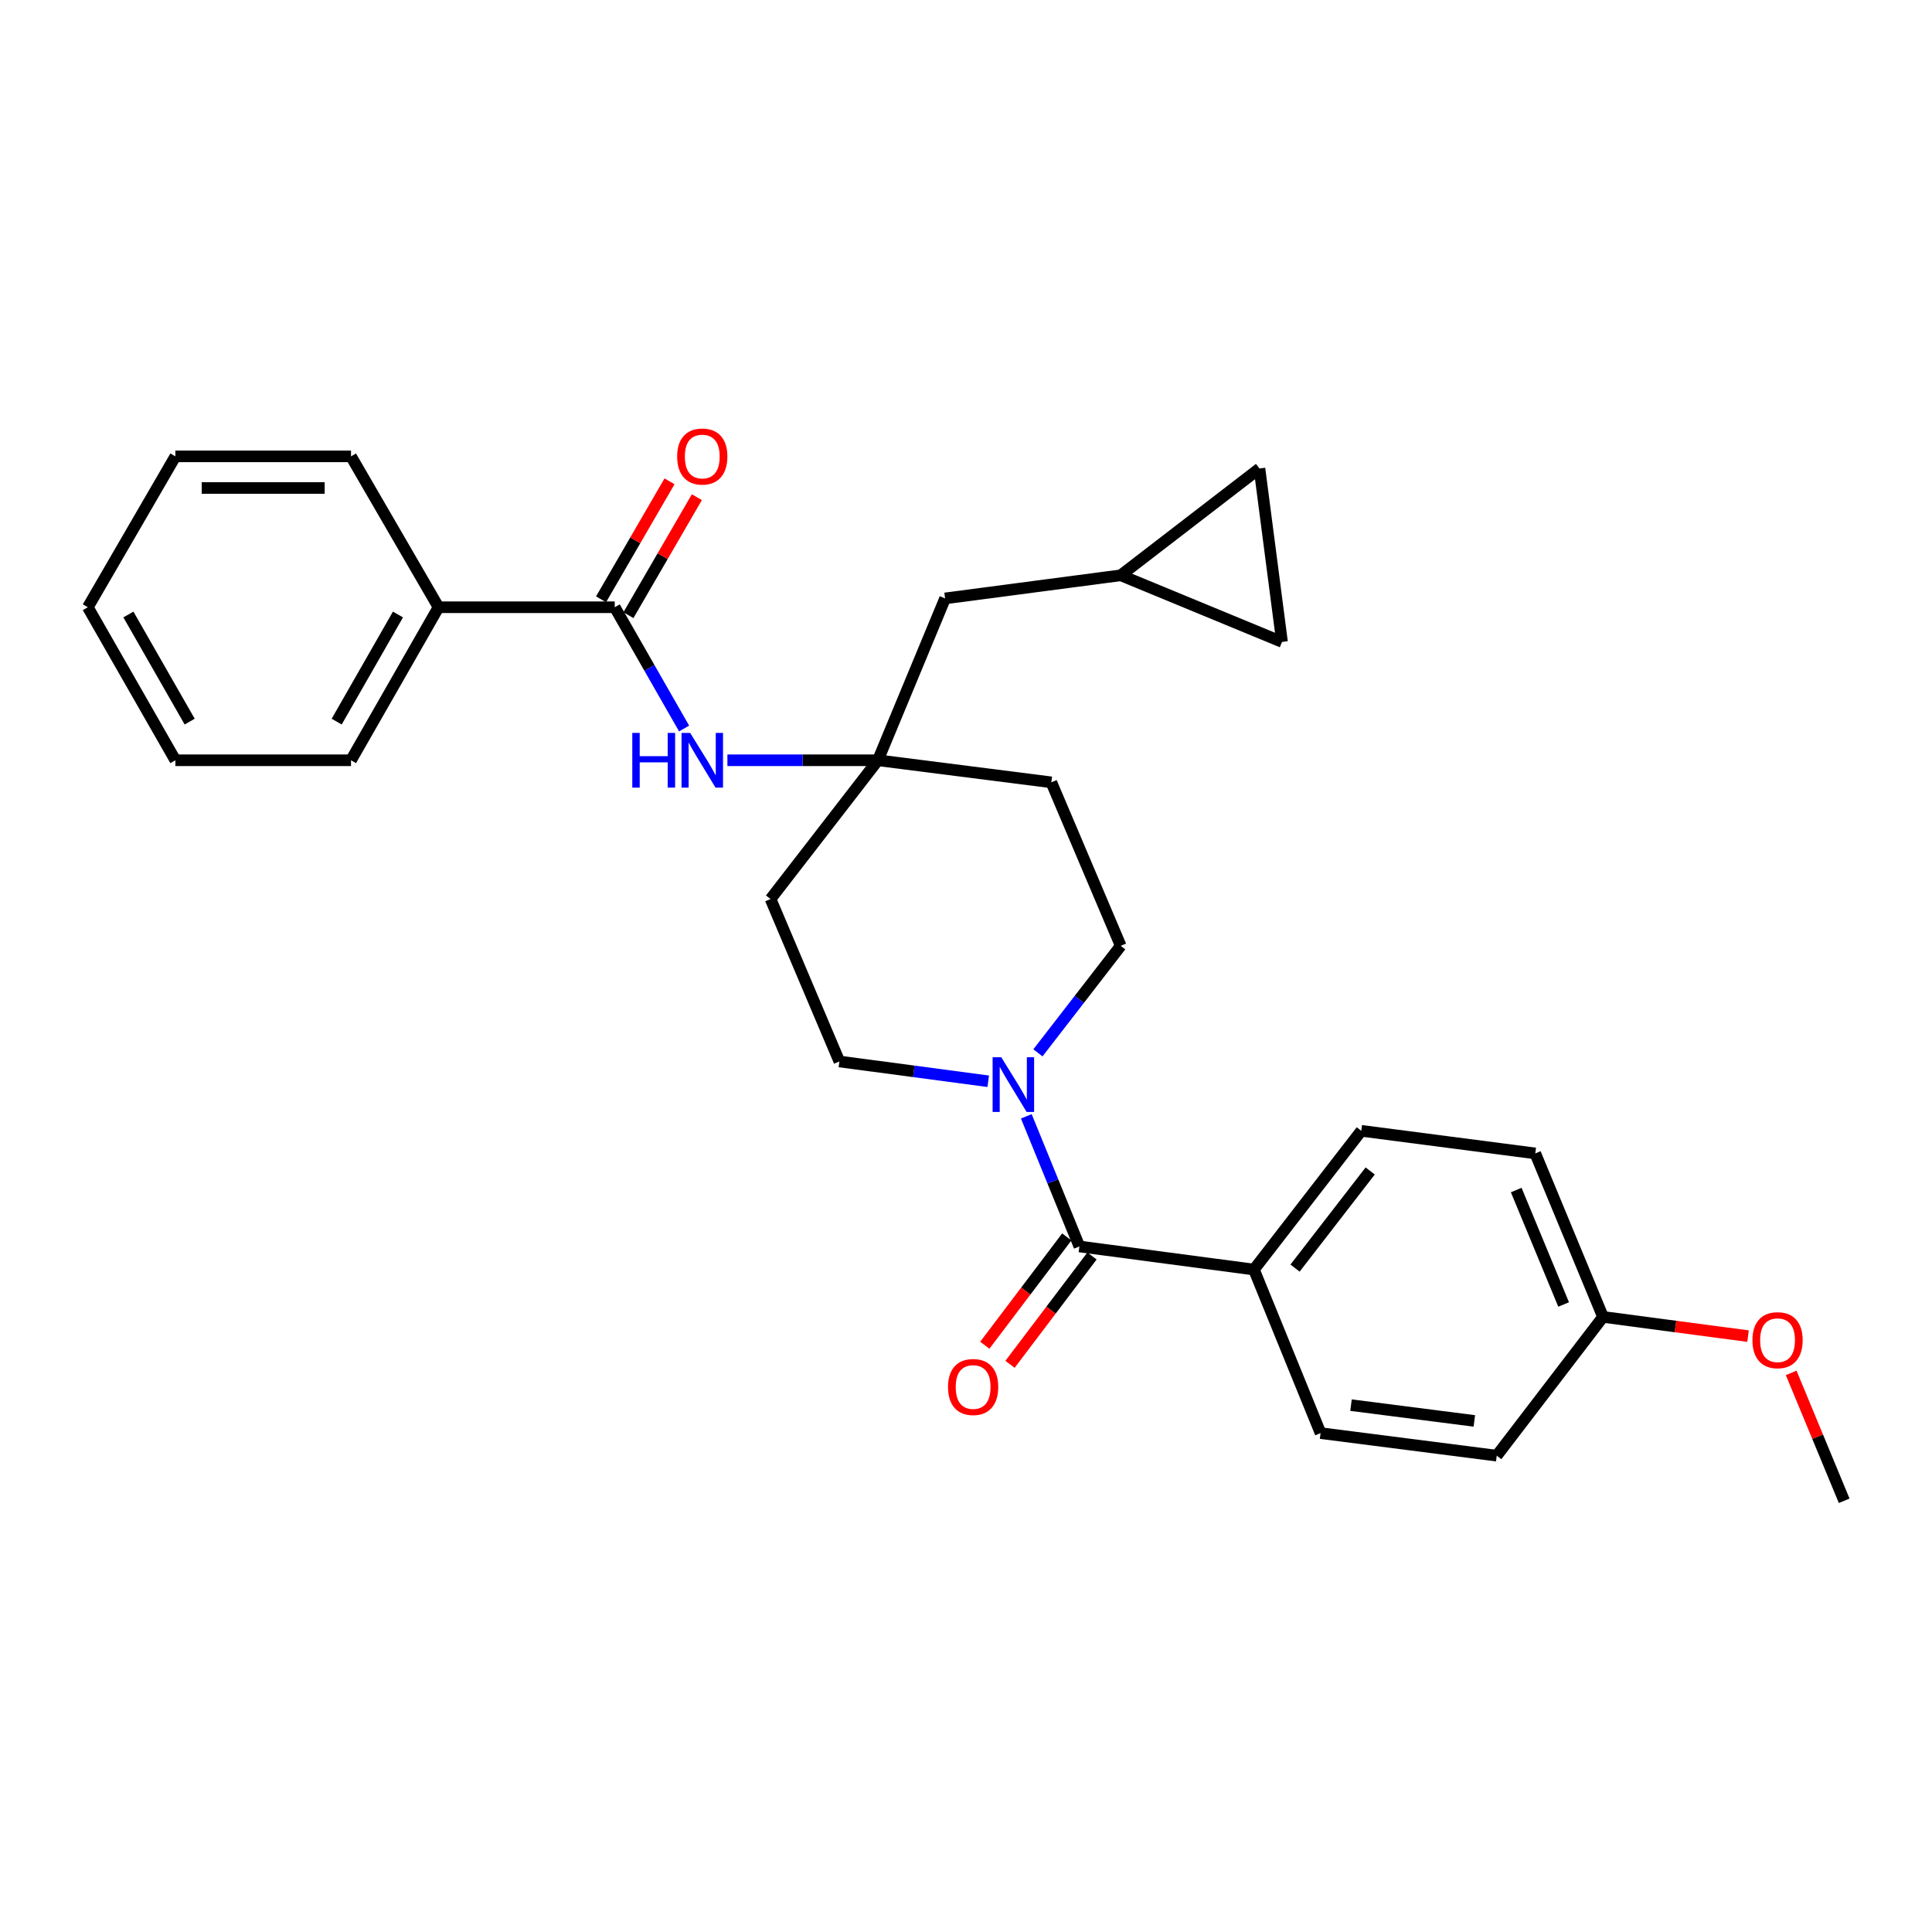 <?xml version='1.0' encoding='iso-8859-1'?>
<svg version='1.1' baseProfile='full'
              xmlns='http://www.w3.org/2000/svg'
                      xmlns:rdkit='http://www.rdkit.org/xml'
                      xmlns:xlink='http://www.w3.org/1999/xlink'
                  xml:space='preserve'
width='1000px' height='1000px' viewBox='0 0 1000 1000'>
<!-- END OF HEADER -->
<rect style='opacity:1.0;fill:#FFFFFF;stroke:none' width='1000' height='1000' x='0' y='0'> </rect>
<path class='bond-0' d='M 558.692,645.161 L 544.953,611.483' style='fill:none;fill-rule:evenodd;stroke:#000000;stroke-width:6px;stroke-linecap:butt;stroke-linejoin:miter;stroke-opacity:1' />
<path class='bond-0' d='M 544.953,611.483 L 531.213,577.805' style='fill:none;fill-rule:evenodd;stroke:#0000FF;stroke-width:6px;stroke-linecap:butt;stroke-linejoin:miter;stroke-opacity:1' />
<path class='bond-4' d='M 558.692,645.161 L 649.036,657.118' style='fill:none;fill-rule:evenodd;stroke:#000000;stroke-width:6px;stroke-linecap:butt;stroke-linejoin:miter;stroke-opacity:1' />
<path class='bond-10' d='M 552.167,640.223 L 530.948,668.257' style='fill:none;fill-rule:evenodd;stroke:#000000;stroke-width:6px;stroke-linecap:butt;stroke-linejoin:miter;stroke-opacity:1' />
<path class='bond-10' d='M 530.948,668.257 L 509.73,696.292' style='fill:none;fill-rule:evenodd;stroke:#FF0000;stroke-width:6px;stroke-linecap:butt;stroke-linejoin:miter;stroke-opacity:1' />
<path class='bond-10' d='M 565.217,650.1 L 543.999,678.135' style='fill:none;fill-rule:evenodd;stroke:#000000;stroke-width:6px;stroke-linecap:butt;stroke-linejoin:miter;stroke-opacity:1' />
<path class='bond-10' d='M 543.999,678.135 L 522.78,706.169' style='fill:none;fill-rule:evenodd;stroke:#FF0000;stroke-width:6px;stroke-linecap:butt;stroke-linejoin:miter;stroke-opacity:1' />
<path class='bond-8' d='M 511.502,559.654 L 472.982,554.535' style='fill:none;fill-rule:evenodd;stroke:#0000FF;stroke-width:6px;stroke-linecap:butt;stroke-linejoin:miter;stroke-opacity:1' />
<path class='bond-8' d='M 472.982,554.535 L 434.461,549.417' style='fill:none;fill-rule:evenodd;stroke:#000000;stroke-width:6px;stroke-linecap:butt;stroke-linejoin:miter;stroke-opacity:1' />
<path class='bond-9' d='M 537.227,544.952 L 558.657,517.256' style='fill:none;fill-rule:evenodd;stroke:#0000FF;stroke-width:6px;stroke-linecap:butt;stroke-linejoin:miter;stroke-opacity:1' />
<path class='bond-9' d='M 558.657,517.256 L 580.087,489.561' style='fill:none;fill-rule:evenodd;stroke:#000000;stroke-width:6px;stroke-linecap:butt;stroke-linejoin:miter;stroke-opacity:1' />
<path class='bond-1' d='M 318.185,314.311 L 336.137,345.693' style='fill:none;fill-rule:evenodd;stroke:#000000;stroke-width:6px;stroke-linecap:butt;stroke-linejoin:miter;stroke-opacity:1' />
<path class='bond-1' d='M 336.137,345.693 L 354.089,377.075' style='fill:none;fill-rule:evenodd;stroke:#0000FF;stroke-width:6px;stroke-linecap:butt;stroke-linejoin:miter;stroke-opacity:1' />
<path class='bond-13' d='M 325.264,318.417 L 342.981,287.878' style='fill:none;fill-rule:evenodd;stroke:#000000;stroke-width:6px;stroke-linecap:butt;stroke-linejoin:miter;stroke-opacity:1' />
<path class='bond-13' d='M 342.981,287.878 L 360.699,257.339' style='fill:none;fill-rule:evenodd;stroke:#FF0000;stroke-width:6px;stroke-linecap:butt;stroke-linejoin:miter;stroke-opacity:1' />
<path class='bond-13' d='M 311.107,310.204 L 328.825,279.665' style='fill:none;fill-rule:evenodd;stroke:#000000;stroke-width:6px;stroke-linecap:butt;stroke-linejoin:miter;stroke-opacity:1' />
<path class='bond-13' d='M 328.825,279.665 L 346.543,249.126' style='fill:none;fill-rule:evenodd;stroke:#FF0000;stroke-width:6px;stroke-linecap:butt;stroke-linejoin:miter;stroke-opacity:1' />
<path class='bond-14' d='M 318.185,314.311 L 226.987,314.311' style='fill:none;fill-rule:evenodd;stroke:#000000;stroke-width:6px;stroke-linecap:butt;stroke-linejoin:miter;stroke-opacity:1' />
<path class='bond-2' d='M 454.401,393.516 L 544.172,404.936' style='fill:none;fill-rule:evenodd;stroke:#000000;stroke-width:6px;stroke-linecap:butt;stroke-linejoin:miter;stroke-opacity:1' />
<path class='bond-3' d='M 454.401,393.516 L 415.454,393.516' style='fill:none;fill-rule:evenodd;stroke:#000000;stroke-width:6px;stroke-linecap:butt;stroke-linejoin:miter;stroke-opacity:1' />
<path class='bond-3' d='M 415.454,393.516 L 376.506,393.516' style='fill:none;fill-rule:evenodd;stroke:#0000FF;stroke-width:6px;stroke-linecap:butt;stroke-linejoin:miter;stroke-opacity:1' />
<path class='bond-15' d='M 454.401,393.516 L 489.18,309.737' style='fill:none;fill-rule:evenodd;stroke:#000000;stroke-width:6px;stroke-linecap:butt;stroke-linejoin:miter;stroke-opacity:1' />
<path class='bond-29' d='M 454.401,393.516 L 398.836,465.329' style='fill:none;fill-rule:evenodd;stroke:#000000;stroke-width:6px;stroke-linecap:butt;stroke-linejoin:miter;stroke-opacity:1' />
<path class='bond-16' d='M 649.036,657.118 L 704.6,585.305' style='fill:none;fill-rule:evenodd;stroke:#000000;stroke-width:6px;stroke-linecap:butt;stroke-linejoin:miter;stroke-opacity:1' />
<path class='bond-16' d='M 670.315,656.362 L 709.21,606.093' style='fill:none;fill-rule:evenodd;stroke:#000000;stroke-width:6px;stroke-linecap:butt;stroke-linejoin:miter;stroke-opacity:1' />
<path class='bond-17' d='M 649.036,657.118 L 683.524,741.779' style='fill:none;fill-rule:evenodd;stroke:#000000;stroke-width:6px;stroke-linecap:butt;stroke-linejoin:miter;stroke-opacity:1' />
<path class='bond-5' d='M 580.087,297.772 L 489.18,309.737' style='fill:none;fill-rule:evenodd;stroke:#000000;stroke-width:6px;stroke-linecap:butt;stroke-linejoin:miter;stroke-opacity:1' />
<path class='bond-6' d='M 580.087,297.772 L 651.9,242.489' style='fill:none;fill-rule:evenodd;stroke:#000000;stroke-width:6px;stroke-linecap:butt;stroke-linejoin:miter;stroke-opacity:1' />
<path class='bond-7' d='M 580.087,297.772 L 663.575,332.26' style='fill:none;fill-rule:evenodd;stroke:#000000;stroke-width:6px;stroke-linecap:butt;stroke-linejoin:miter;stroke-opacity:1' />
<path class='bond-30' d='M 651.9,242.489 L 663.575,332.26' style='fill:none;fill-rule:evenodd;stroke:#000000;stroke-width:6px;stroke-linecap:butt;stroke-linejoin:miter;stroke-opacity:1' />
<path class='bond-12' d='M 434.461,549.417 L 398.836,465.329' style='fill:none;fill-rule:evenodd;stroke:#000000;stroke-width:6px;stroke-linecap:butt;stroke-linejoin:miter;stroke-opacity:1' />
<path class='bond-11' d='M 580.087,489.561 L 544.172,404.936' style='fill:none;fill-rule:evenodd;stroke:#000000;stroke-width:6px;stroke-linecap:butt;stroke-linejoin:miter;stroke-opacity:1' />
<path class='bond-22' d='M 226.987,314.311 L 181.679,393.516' style='fill:none;fill-rule:evenodd;stroke:#000000;stroke-width:6px;stroke-linecap:butt;stroke-linejoin:miter;stroke-opacity:1' />
<path class='bond-22' d='M 205.985,318.065 L 174.269,373.509' style='fill:none;fill-rule:evenodd;stroke:#000000;stroke-width:6px;stroke-linecap:butt;stroke-linejoin:miter;stroke-opacity:1' />
<path class='bond-23' d='M 226.987,314.311 L 181.679,236.215' style='fill:none;fill-rule:evenodd;stroke:#000000;stroke-width:6px;stroke-linecap:butt;stroke-linejoin:miter;stroke-opacity:1' />
<path class='bond-20' d='M 704.6,585.305 L 794.653,597.007' style='fill:none;fill-rule:evenodd;stroke:#000000;stroke-width:6px;stroke-linecap:butt;stroke-linejoin:miter;stroke-opacity:1' />
<path class='bond-19' d='M 683.524,741.779 L 774.713,753.454' style='fill:none;fill-rule:evenodd;stroke:#000000;stroke-width:6px;stroke-linecap:butt;stroke-linejoin:miter;stroke-opacity:1' />
<path class='bond-19' d='M 699.281,727.296 L 763.113,735.468' style='fill:none;fill-rule:evenodd;stroke:#000000;stroke-width:6px;stroke-linecap:butt;stroke-linejoin:miter;stroke-opacity:1' />
<path class='bond-18' d='M 829.714,681.632 L 774.713,753.454' style='fill:none;fill-rule:evenodd;stroke:#000000;stroke-width:6px;stroke-linecap:butt;stroke-linejoin:miter;stroke-opacity:1' />
<path class='bond-21' d='M 829.714,681.632 L 867.247,686.603' style='fill:none;fill-rule:evenodd;stroke:#000000;stroke-width:6px;stroke-linecap:butt;stroke-linejoin:miter;stroke-opacity:1' />
<path class='bond-21' d='M 867.247,686.603 L 904.779,691.574' style='fill:none;fill-rule:evenodd;stroke:#FF0000;stroke-width:6px;stroke-linecap:butt;stroke-linejoin:miter;stroke-opacity:1' />
<path class='bond-28' d='M 829.714,681.632 L 794.653,597.007' style='fill:none;fill-rule:evenodd;stroke:#000000;stroke-width:6px;stroke-linecap:butt;stroke-linejoin:miter;stroke-opacity:1' />
<path class='bond-28' d='M 809.335,675.202 L 784.792,615.965' style='fill:none;fill-rule:evenodd;stroke:#000000;stroke-width:6px;stroke-linecap:butt;stroke-linejoin:miter;stroke-opacity:1' />
<path class='bond-24' d='M 927.109,710.609 L 940.827,743.706' style='fill:none;fill-rule:evenodd;stroke:#FF0000;stroke-width:6px;stroke-linecap:butt;stroke-linejoin:miter;stroke-opacity:1' />
<path class='bond-24' d='M 940.827,743.706 L 954.545,776.803' style='fill:none;fill-rule:evenodd;stroke:#000000;stroke-width:6px;stroke-linecap:butt;stroke-linejoin:miter;stroke-opacity:1' />
<path class='bond-25' d='M 181.679,393.516 L 90.772,393.516' style='fill:none;fill-rule:evenodd;stroke:#000000;stroke-width:6px;stroke-linecap:butt;stroke-linejoin:miter;stroke-opacity:1' />
<path class='bond-26' d='M 181.679,236.215 L 90.772,236.215' style='fill:none;fill-rule:evenodd;stroke:#000000;stroke-width:6px;stroke-linecap:butt;stroke-linejoin:miter;stroke-opacity:1' />
<path class='bond-26' d='M 168.043,252.582 L 104.408,252.582' style='fill:none;fill-rule:evenodd;stroke:#000000;stroke-width:6px;stroke-linecap:butt;stroke-linejoin:miter;stroke-opacity:1' />
<path class='bond-31' d='M 90.772,393.516 L 45.455,314.311' style='fill:none;fill-rule:evenodd;stroke:#000000;stroke-width:6px;stroke-linecap:butt;stroke-linejoin:miter;stroke-opacity:1' />
<path class='bond-31' d='M 98.18,373.507 L 66.458,318.064' style='fill:none;fill-rule:evenodd;stroke:#000000;stroke-width:6px;stroke-linecap:butt;stroke-linejoin:miter;stroke-opacity:1' />
<path class='bond-27' d='M 90.772,236.215 L 45.455,314.311' style='fill:none;fill-rule:evenodd;stroke:#000000;stroke-width:6px;stroke-linecap:butt;stroke-linejoin:miter;stroke-opacity:1' />
<path  class='atom-1' d='M 518.254 547.223
L 527.534 562.223
Q 528.454 563.703, 529.934 566.383
Q 531.414 569.063, 531.494 569.223
L 531.494 547.223
L 535.254 547.223
L 535.254 575.543
L 531.374 575.543
L 521.414 559.143
Q 520.254 557.223, 519.014 555.023
Q 517.814 552.823, 517.454 552.143
L 517.454 575.543
L 513.774 575.543
L 513.774 547.223
L 518.254 547.223
' fill='#0000FF'/>
<path  class='atom-4' d='M 327.274 379.356
L 331.114 379.356
L 331.114 391.396
L 345.594 391.396
L 345.594 379.356
L 349.434 379.356
L 349.434 407.676
L 345.594 407.676
L 345.594 394.596
L 331.114 394.596
L 331.114 407.676
L 327.274 407.676
L 327.274 379.356
' fill='#0000FF'/>
<path  class='atom-4' d='M 357.234 379.356
L 366.514 394.356
Q 367.434 395.836, 368.914 398.516
Q 370.394 401.196, 370.474 401.356
L 370.474 379.356
L 374.234 379.356
L 374.234 407.676
L 370.354 407.676
L 360.394 391.276
Q 359.234 389.356, 357.994 387.156
Q 356.794 384.956, 356.434 384.276
L 356.434 407.676
L 352.754 407.676
L 352.754 379.356
L 357.234 379.356
' fill='#0000FF'/>
<path  class='atom-11' d='M 490.692 717.909
Q 490.692 711.109, 494.052 707.309
Q 497.412 703.509, 503.692 703.509
Q 509.972 703.509, 513.332 707.309
Q 516.692 711.109, 516.692 717.909
Q 516.692 724.789, 513.292 728.709
Q 509.892 732.589, 503.692 732.589
Q 497.452 732.589, 494.052 728.709
Q 490.692 724.829, 490.692 717.909
M 503.692 729.389
Q 508.012 729.389, 510.332 726.509
Q 512.692 723.589, 512.692 717.909
Q 512.692 712.349, 510.332 709.549
Q 508.012 706.709, 503.692 706.709
Q 499.372 706.709, 497.012 709.509
Q 494.692 712.309, 494.692 717.909
Q 494.692 723.629, 497.012 726.509
Q 499.372 729.389, 503.692 729.389
' fill='#FF0000'/>
<path  class='atom-14' d='M 350.494 236.295
Q 350.494 229.495, 353.854 225.695
Q 357.214 221.895, 363.494 221.895
Q 369.774 221.895, 373.134 225.695
Q 376.494 229.495, 376.494 236.295
Q 376.494 243.175, 373.094 247.095
Q 369.694 250.975, 363.494 250.975
Q 357.254 250.975, 353.854 247.095
Q 350.494 243.215, 350.494 236.295
M 363.494 247.775
Q 367.814 247.775, 370.134 244.895
Q 372.494 241.975, 372.494 236.295
Q 372.494 230.735, 370.134 227.935
Q 367.814 225.095, 363.494 225.095
Q 359.174 225.095, 356.814 227.895
Q 354.494 230.695, 354.494 236.295
Q 354.494 242.015, 356.814 244.895
Q 359.174 247.775, 363.494 247.775
' fill='#FF0000'/>
<path  class='atom-22' d='M 907.057 693.677
Q 907.057 686.877, 910.417 683.077
Q 913.777 679.277, 920.057 679.277
Q 926.337 679.277, 929.697 683.077
Q 933.057 686.877, 933.057 693.677
Q 933.057 700.557, 929.657 704.477
Q 926.257 708.357, 920.057 708.357
Q 913.817 708.357, 910.417 704.477
Q 907.057 700.597, 907.057 693.677
M 920.057 705.157
Q 924.377 705.157, 926.697 702.277
Q 929.057 699.357, 929.057 693.677
Q 929.057 688.117, 926.697 685.317
Q 924.377 682.477, 920.057 682.477
Q 915.737 682.477, 913.377 685.277
Q 911.057 688.077, 911.057 693.677
Q 911.057 699.397, 913.377 702.277
Q 915.737 705.157, 920.057 705.157
' fill='#FF0000'/>
</svg>
